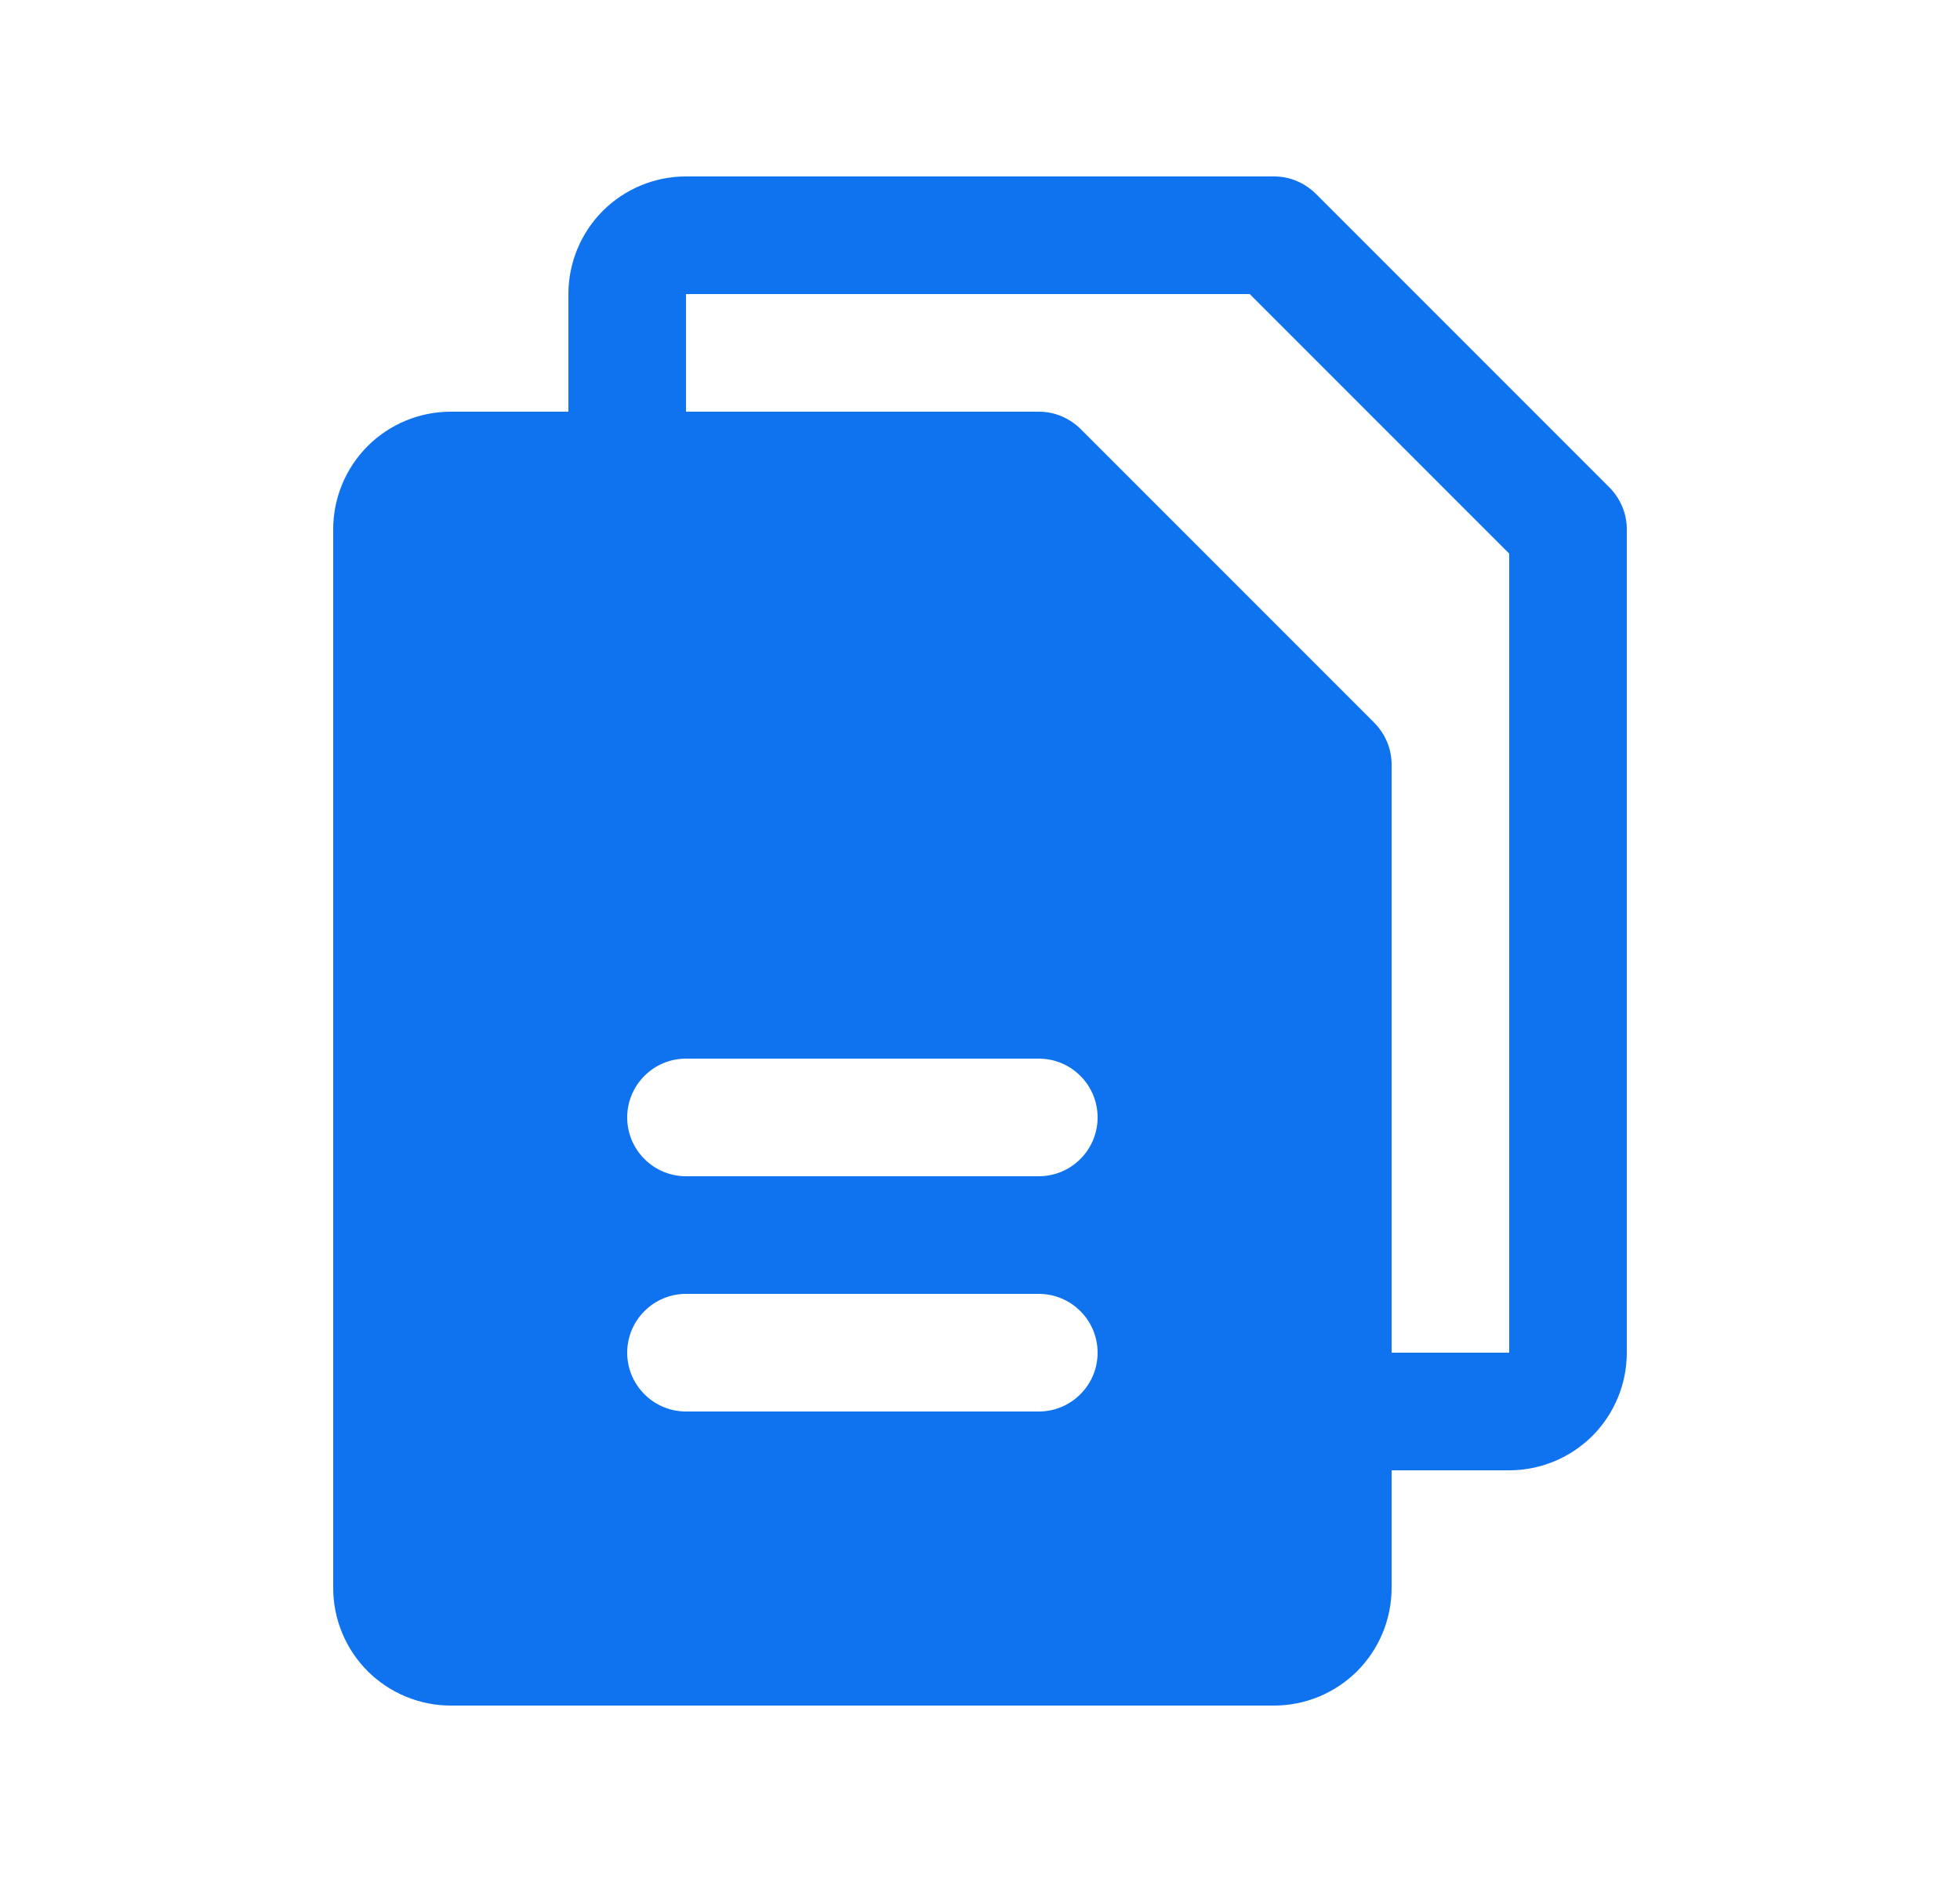 <svg width="25" height="24" viewBox="0 0 25 24" fill="none" xmlns="http://www.w3.org/2000/svg">
<g id="Files">
<path id="Vector" d="M20.531 6.219L16.781 2.469C16.711 2.4 16.628 2.345 16.537 2.307C16.446 2.269 16.349 2.25 16.25 2.25H8.75C8.352 2.25 7.971 2.408 7.689 2.689C7.408 2.971 7.25 3.352 7.25 3.75V5.25H5.75C5.352 5.25 4.971 5.408 4.689 5.689C4.408 5.971 4.25 6.352 4.25 6.75V20.25C4.25 20.648 4.408 21.029 4.689 21.311C4.971 21.592 5.352 21.75 5.75 21.75H16.25C16.648 21.75 17.029 21.592 17.311 21.311C17.592 21.029 17.75 20.648 17.75 20.25V18.75H19.25C19.648 18.75 20.029 18.592 20.311 18.311C20.592 18.029 20.75 17.648 20.75 17.25V6.75C20.75 6.651 20.731 6.554 20.693 6.463C20.655 6.372 20.6 6.289 20.531 6.219ZM13.25 18H8.75C8.551 18 8.36 17.921 8.22 17.78C8.079 17.64 8 17.449 8 17.25C8 17.051 8.079 16.86 8.22 16.72C8.36 16.579 8.551 16.5 8.75 16.5H13.25C13.449 16.5 13.64 16.579 13.78 16.72C13.921 16.86 14 17.051 14 17.25C14 17.449 13.921 17.64 13.78 17.78C13.64 17.921 13.449 18 13.25 18ZM13.25 15H8.75C8.551 15 8.36 14.921 8.22 14.78C8.079 14.64 8 14.449 8 14.25C8 14.051 8.079 13.86 8.22 13.72C8.36 13.579 8.551 13.5 8.75 13.5H13.25C13.449 13.5 13.64 13.579 13.78 13.72C13.921 13.86 14 14.051 14 14.25C14 14.449 13.921 14.64 13.78 14.78C13.64 14.921 13.449 15 13.25 15ZM19.25 17.25H17.75V9.75C17.75 9.651 17.731 9.554 17.693 9.463C17.655 9.372 17.6 9.289 17.531 9.219L13.781 5.469C13.711 5.4 13.628 5.345 13.537 5.307C13.446 5.269 13.348 5.25 13.25 5.25H8.75V3.75H15.94L19.25 7.06V17.25Z" fill="#0F72EF"/>
</g>
</svg>
